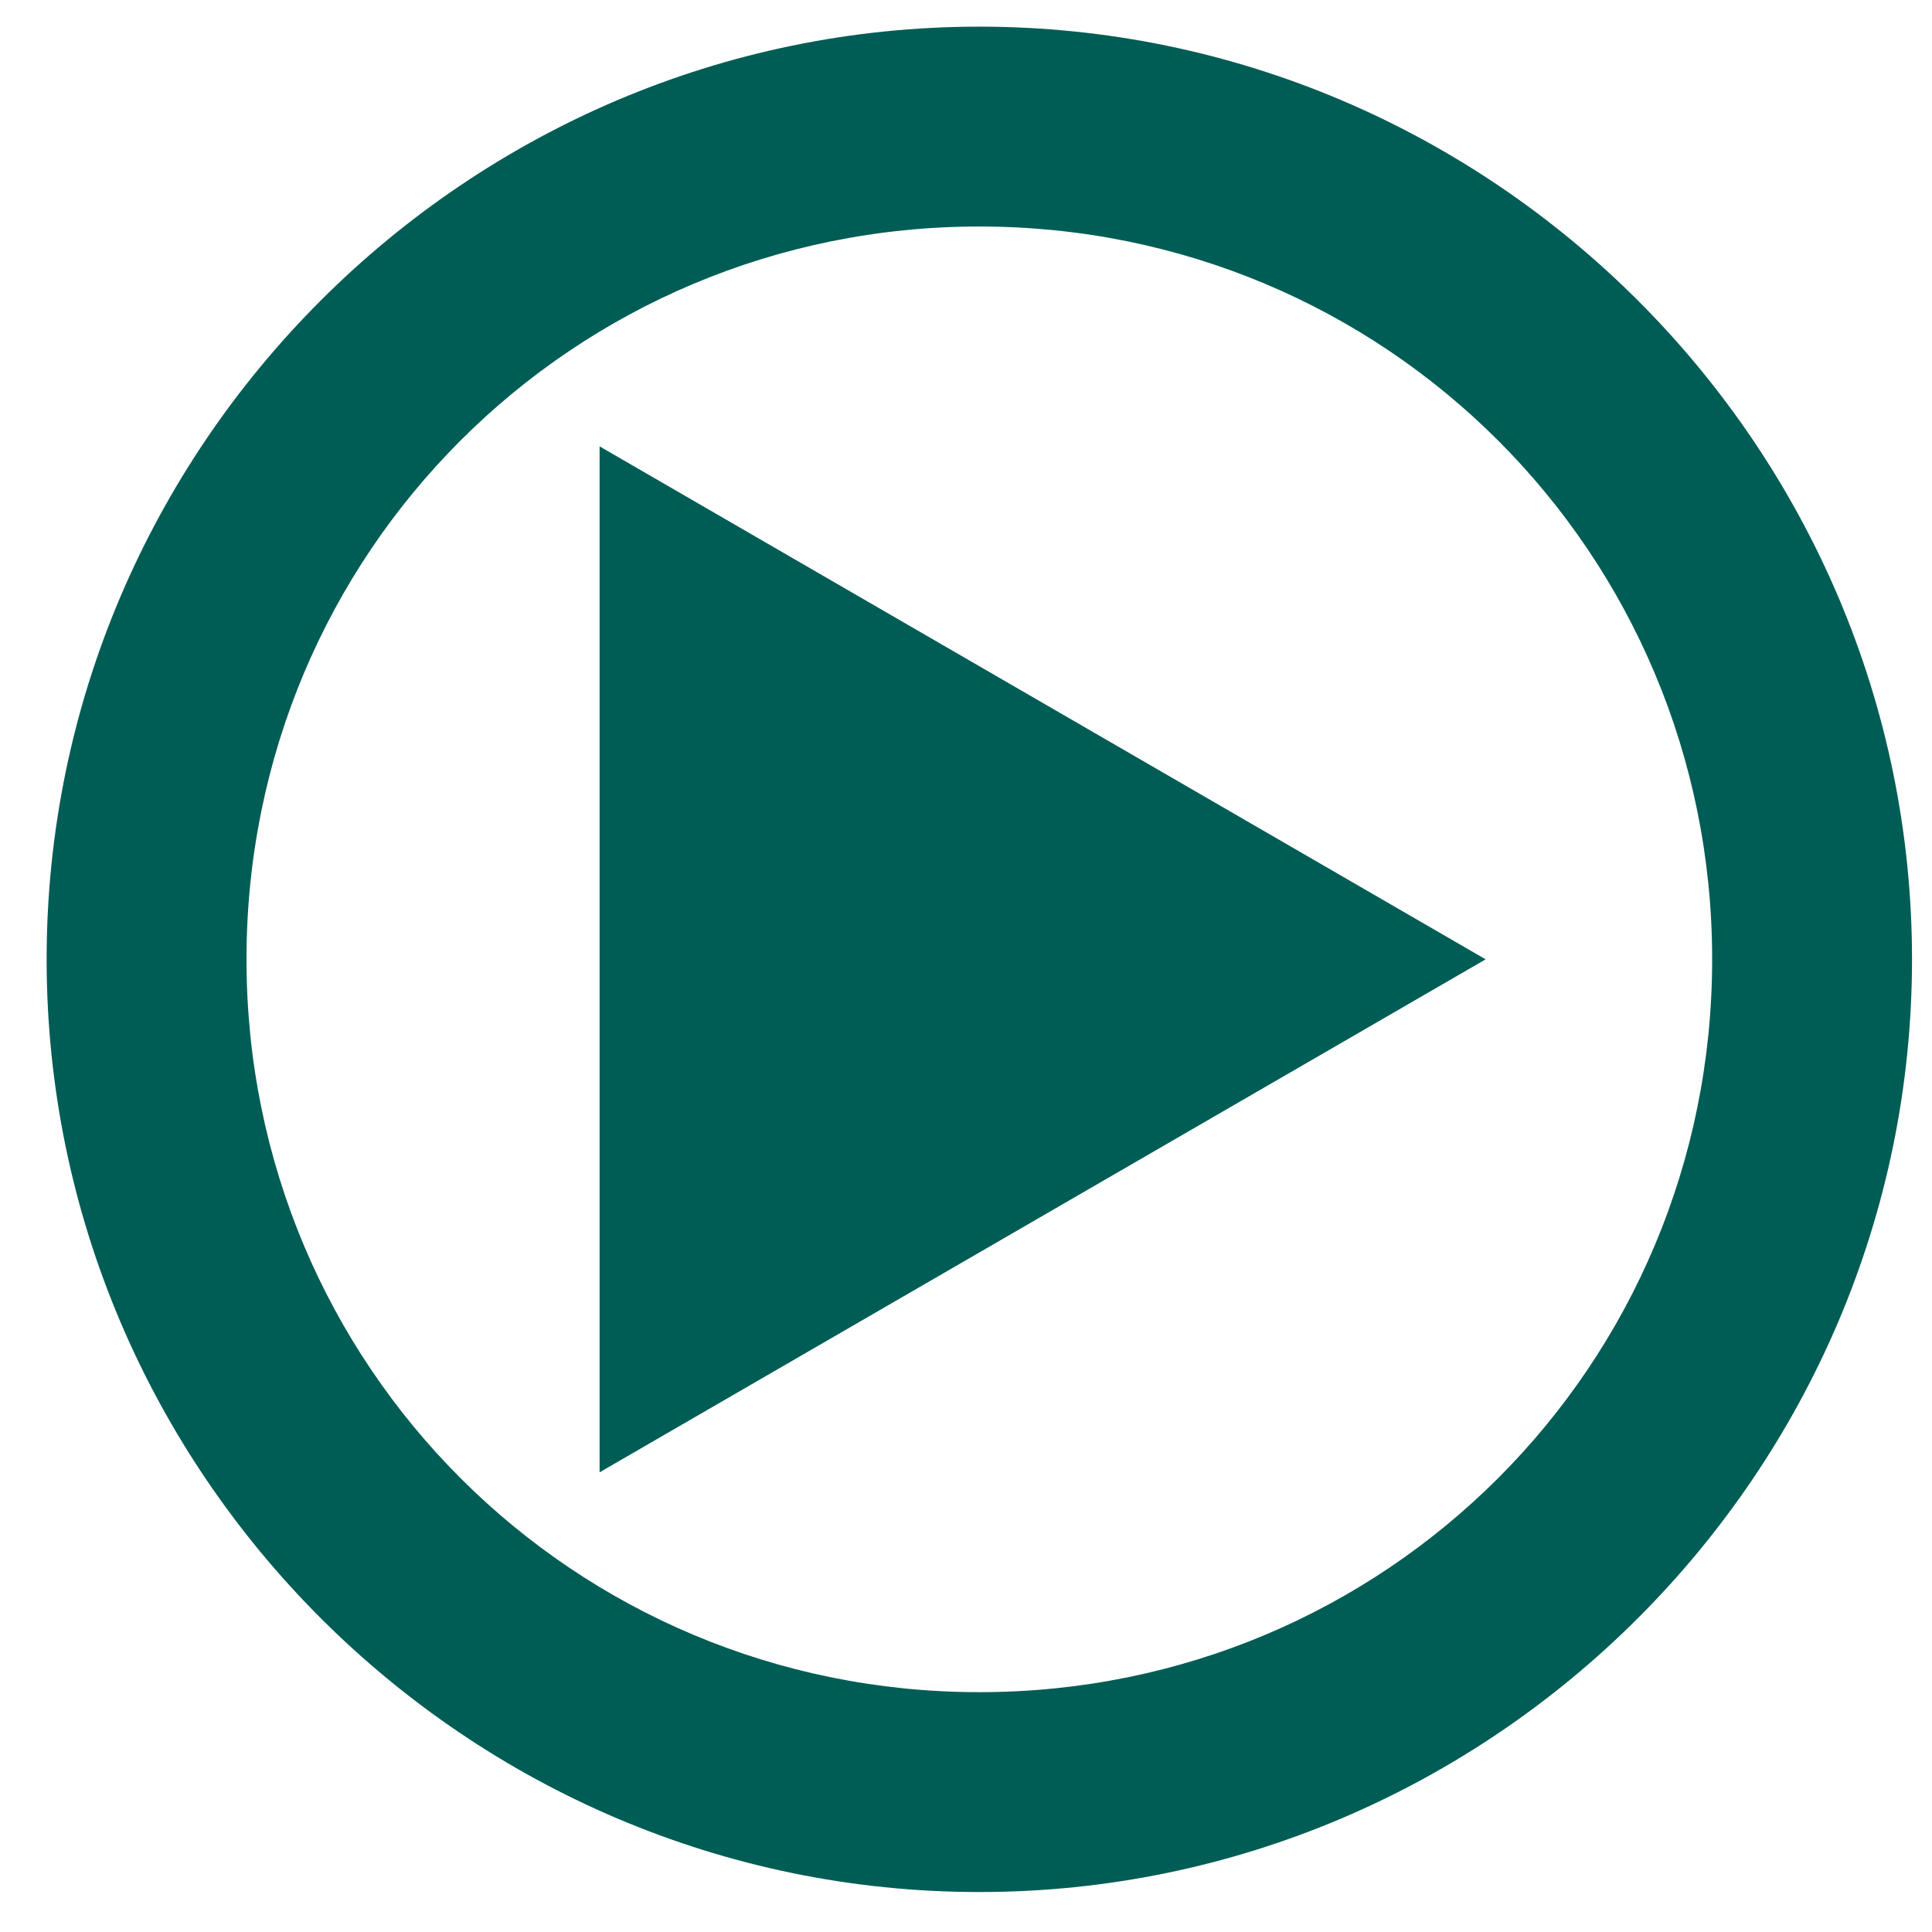<?xml version="1.0" encoding="UTF-8"?>
<svg width="29px" height="29px" viewBox="0 0 29 29" version="1.1" xmlns="http://www.w3.org/2000/svg" xmlns:xlink="http://www.w3.org/1999/xlink">
    <!-- Generator: Sketch 52.6 (67491) - http://www.bohemiancoding.com/sketch -->
    <title>video_arrow</title>
    <desc>Created with Sketch.</desc>
    <g id="Page-1" stroke="none" stroke-width="1" fill="none" fill-rule="evenodd">
        <g id="video_arrow" fill="#005D55">
            <path d="M14.7,3.4 C20.8,3.4 25.7,8.3 25.7,14.4 C25.7,20.5 20.8,25.4 14.7,25.4 C8.6,25.4 3.7,20.5 3.7,14.4 C3.7,8.3 8.6,3.4 14.7,3.4 Z M14.7,0.4 C7,0.4 0.7,6.7 0.7,14.4 C0.7,22.1 7,28.4 14.7,28.4 C22.4,28.4 28.7,22.1 28.7,14.4 C28.7,6.7 22.4,0.4 14.7,0.4 Z" id="Shape" fill-rule="nonzero"></path>
            <polygon id="Path" points="22.3 14.4 9 6.7 9 22.1"></polygon>
        </g>
    </g>
</svg>